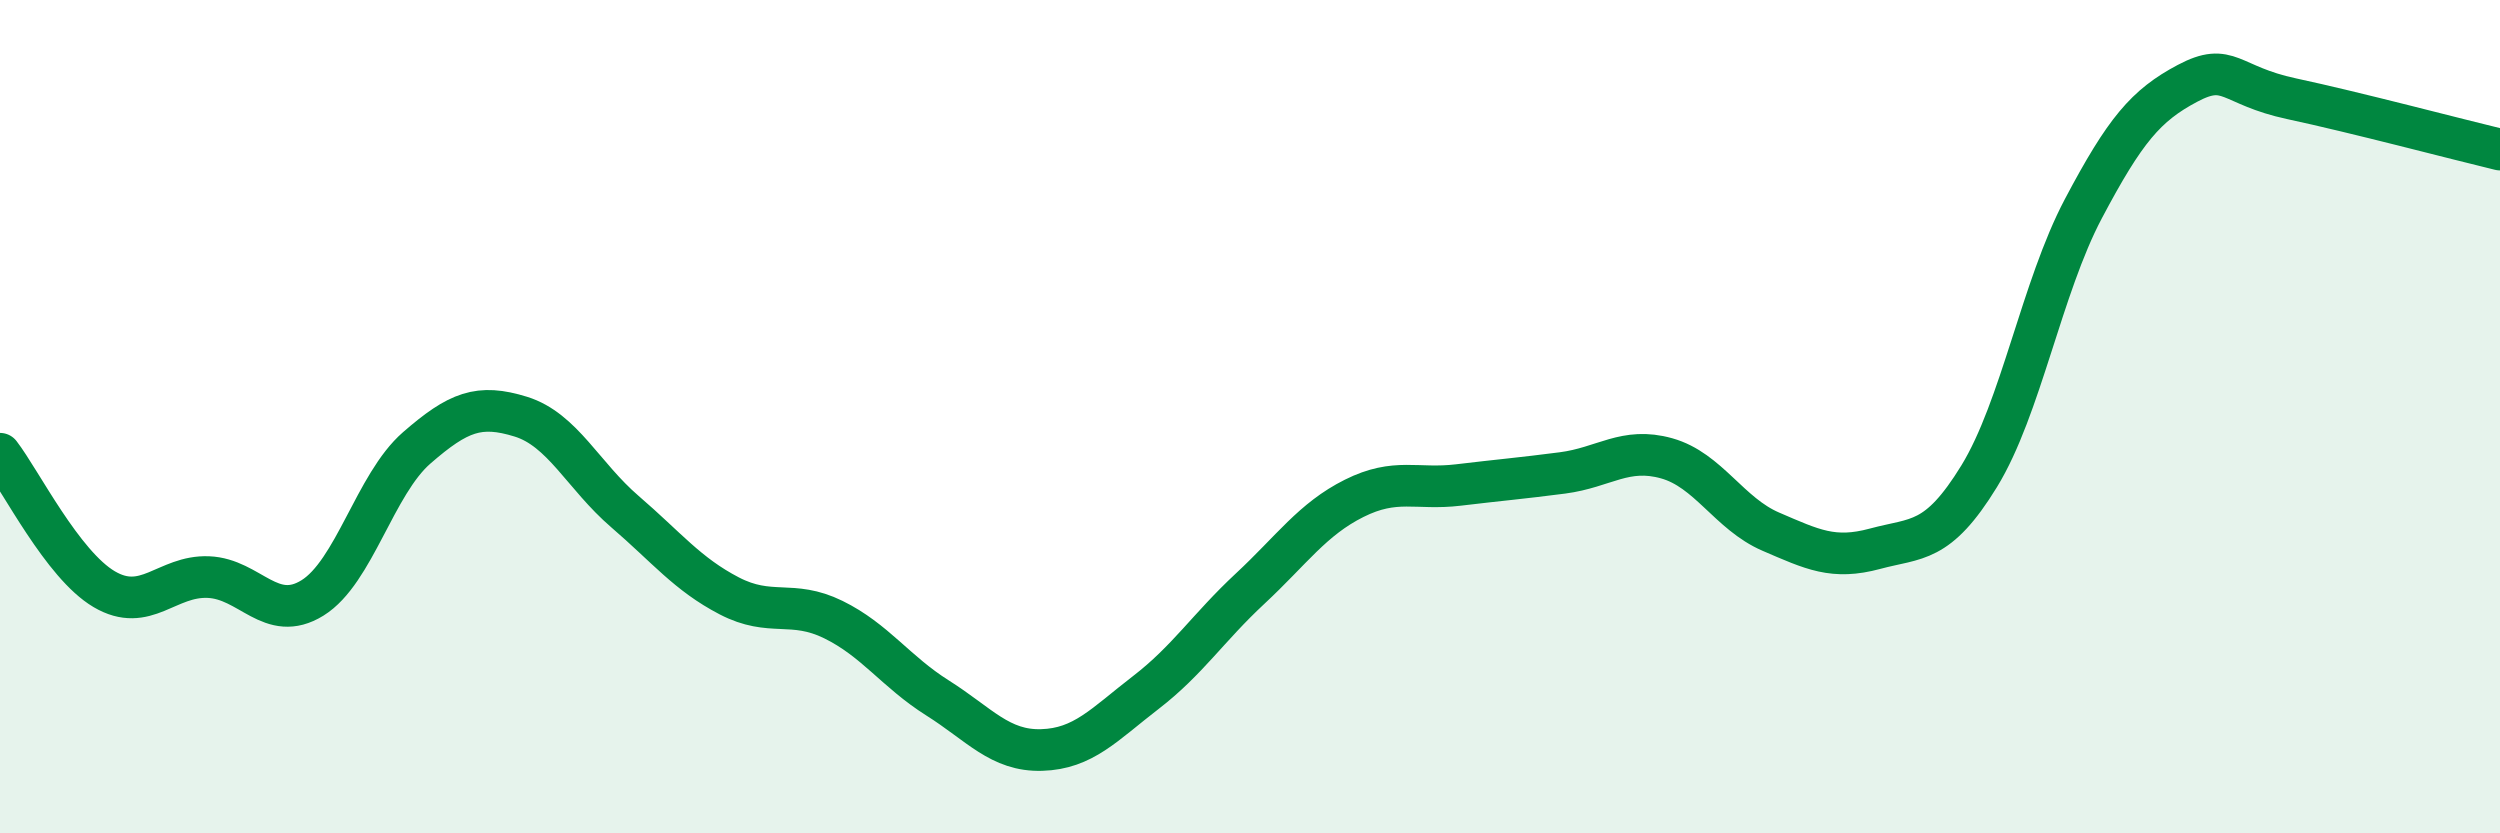 
    <svg width="60" height="20" viewBox="0 0 60 20" xmlns="http://www.w3.org/2000/svg">
      <path
        d="M 0,10.89 C 0.5,11.54 1.5,13.55 2.5,14.14 C 3.5,14.73 4,13.81 5,13.85 C 6,13.89 6.5,14.97 7.5,14.35 C 8.5,13.73 9,11.62 10,10.75 C 11,9.88 11.5,9.69 12.5,10 C 13.5,10.31 14,11.42 15,12.28 C 16,13.14 16.5,13.78 17.5,14.3 C 18.5,14.82 19,14.38 20,14.87 C 21,15.36 21.5,16.12 22.5,16.75 C 23.5,17.38 24,18.03 25,18 C 26,17.97 26.5,17.39 27.5,16.62 C 28.5,15.85 29,15.06 30,14.13 C 31,13.2 31.5,12.46 32.5,11.96 C 33.5,11.46 34,11.76 35,11.64 C 36,11.52 36.5,11.48 37.5,11.35 C 38.5,11.22 39,10.72 40,11 C 41,11.28 41.5,12.33 42.5,12.76 C 43.5,13.19 44,13.44 45,13.17 C 46,12.9 46.5,13.06 47.5,11.43 C 48.5,9.8 49,6.9 50,5.01 C 51,3.12 51.5,2.53 52.5,2 C 53.5,1.47 53.5,2.05 55,2.37 C 56.5,2.69 59,3.35 60,3.59L60 20L0 20Z"
        fill="#008740"
        opacity="0.1"
        stroke-linecap="round"
        stroke-linejoin="round"
      />
      <path
        d="M 0,10.89 C 0.5,11.54 1.5,13.55 2.5,14.14 C 3.5,14.73 4,13.81 5,13.85 C 6,13.89 6.5,14.97 7.5,14.35 C 8.5,13.73 9,11.62 10,10.75 C 11,9.88 11.5,9.69 12.5,10 C 13.5,10.31 14,11.42 15,12.28 C 16,13.14 16.5,13.78 17.5,14.3 C 18.5,14.82 19,14.38 20,14.87 C 21,15.36 21.5,16.12 22.5,16.75 C 23.5,17.38 24,18.03 25,18 C 26,17.97 26.5,17.39 27.5,16.62 C 28.5,15.85 29,15.06 30,14.13 C 31,13.2 31.5,12.46 32.5,11.96 C 33.5,11.46 34,11.76 35,11.64 C 36,11.52 36.5,11.48 37.5,11.35 C 38.5,11.22 39,10.72 40,11 C 41,11.28 41.5,12.33 42.5,12.76 C 43.5,13.19 44,13.44 45,13.17 C 46,12.9 46.5,13.06 47.5,11.43 C 48.5,9.8 49,6.9 50,5.01 C 51,3.12 51.5,2.53 52.5,2 C 53.5,1.47 53.5,2.05 55,2.37 C 56.5,2.69 59,3.35 60,3.59"
        stroke="#008740"
        stroke-width="1"
        fill="none"
        stroke-linecap="round"
        stroke-linejoin="round"
      />
    </svg>
  